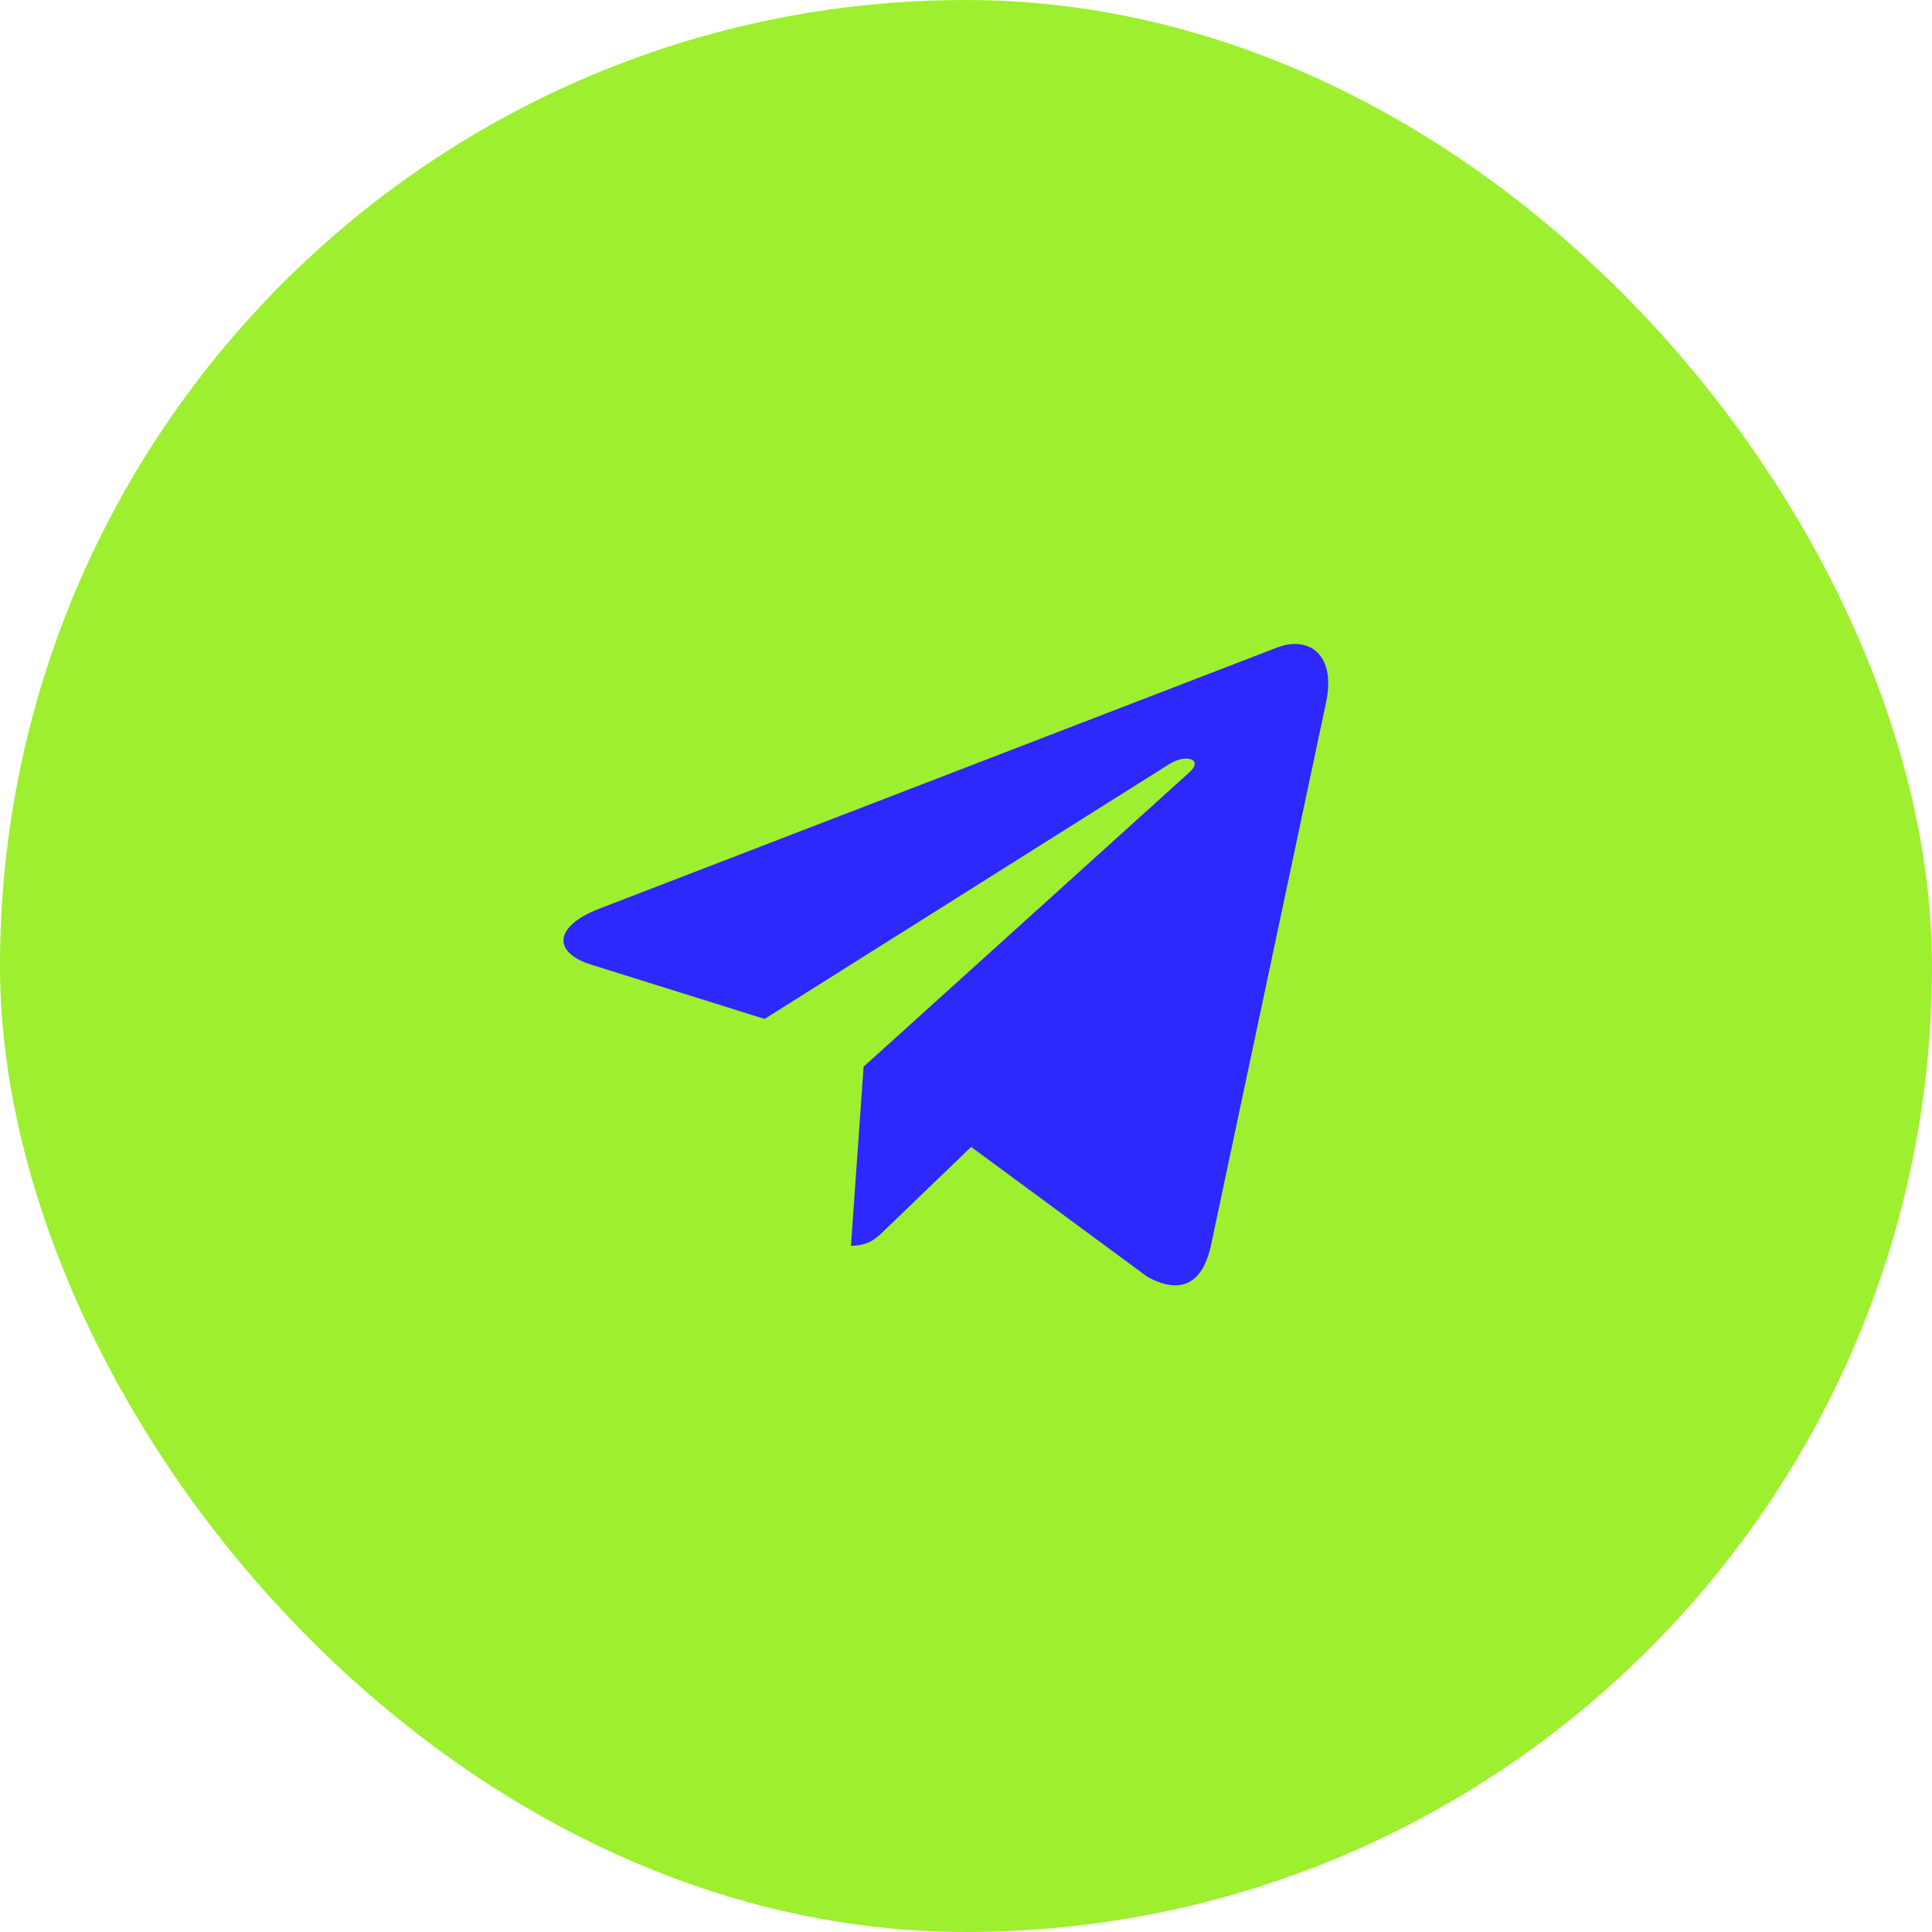 <?xml version="1.0" encoding="UTF-8"?> <svg xmlns="http://www.w3.org/2000/svg" width="48" height="48" viewBox="0 0 48 48" fill="none"><rect width="48" height="48" rx="24" fill="#9EEF2F"></rect><path d="M32.946 17.45L30.079 30.972C29.862 31.926 29.298 32.164 28.497 31.715L24.128 28.495L22.02 30.523C21.786 30.756 21.591 30.951 21.142 30.951L21.456 26.502L29.553 19.186C29.905 18.872 29.476 18.698 29.006 19.012L18.996 25.315L14.686 23.966C13.749 23.673 13.732 23.029 14.882 22.579L31.737 16.085C32.518 15.792 33.2 16.258 32.946 17.45Z" fill="#2D28FB"></path></svg> 